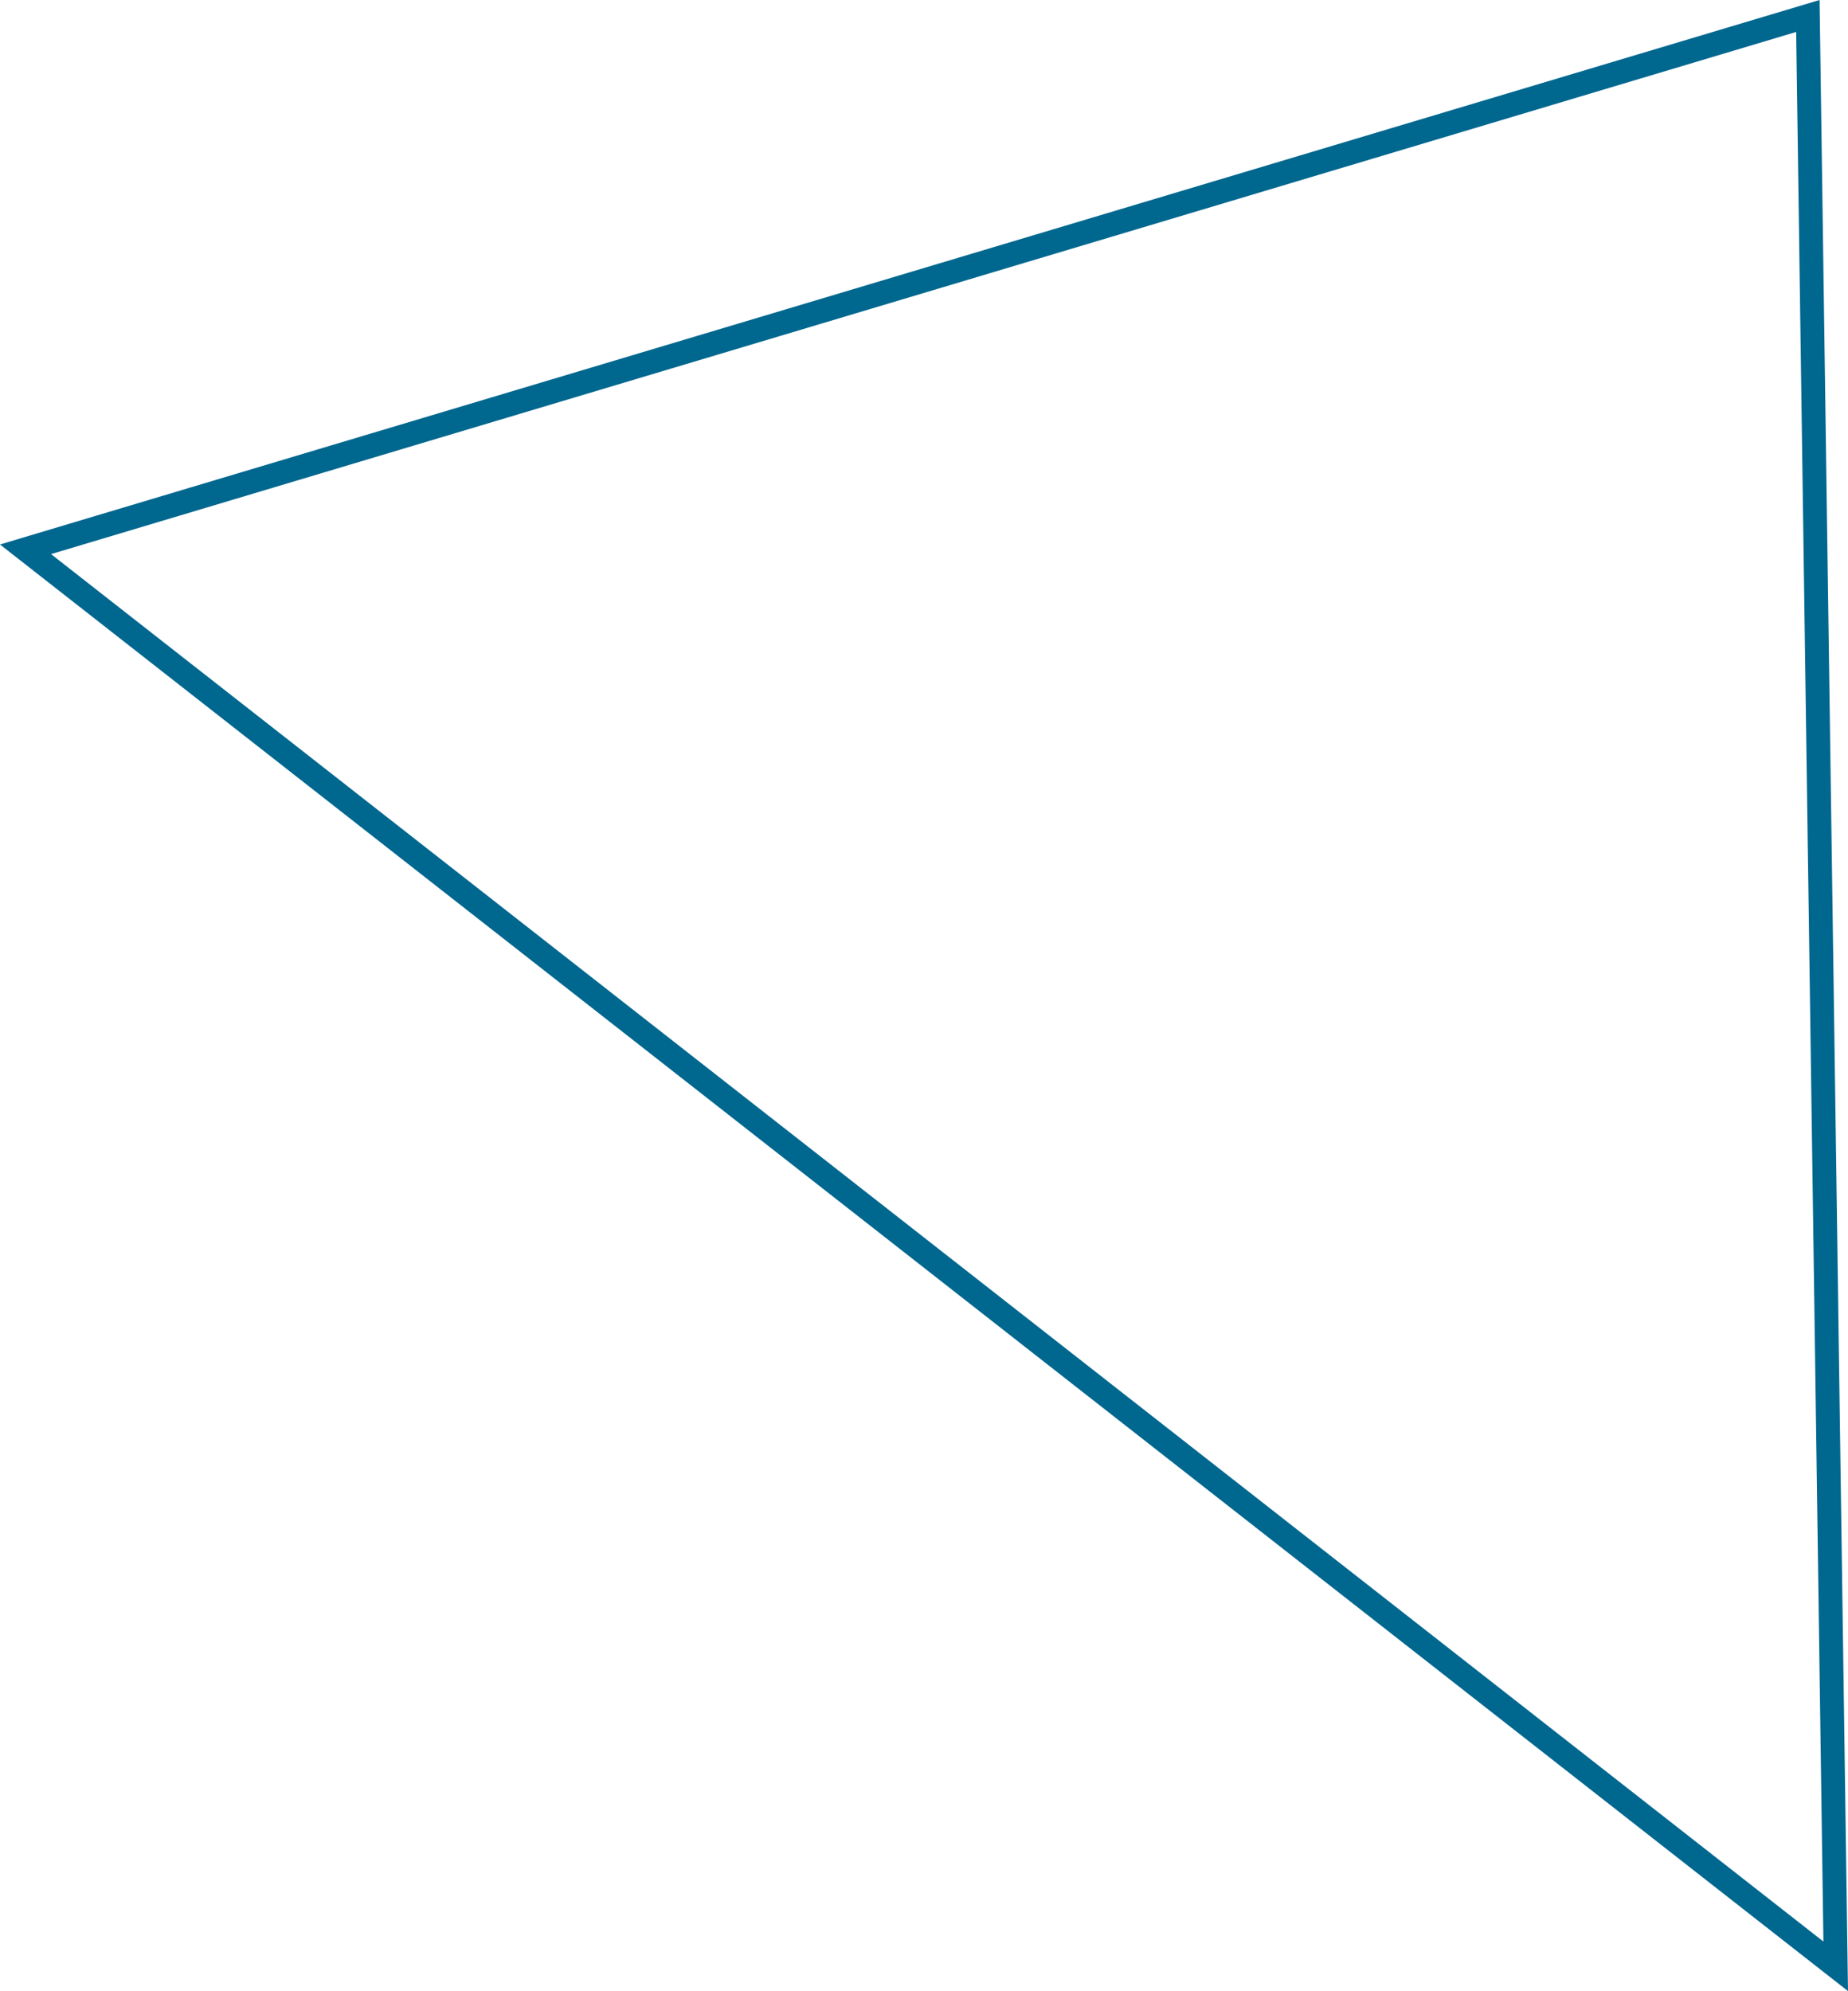 <!-- Generator: Adobe Illustrator 19.1.0, SVG Export Plug-In  -->
<svg version="1.1"
	 xmlns="http://www.w3.org/2000/svg" xmlns:xlink="http://www.w3.org/1999/xlink" xmlns:a="http://ns.adobe.com/AdobeSVGViewerExtensions/3.0/"
	 x="0px" y="0px" width="61.783px" height="66.555px" viewBox="0 0 61.783 66.555"
	 style="enable-background:new 0 0 61.783 66.555;" xml:space="preserve">
<style type="text/css">
	.st0{fill:#00678F;}
</style>
<defs>
</defs>
<path class="st0" d="M1.706,18.522L60.05,1.068L60.961,64.9L1.706,18.522z M61.126,66.042l0.657,0.513L60.84,0.529L60.833,0
	L0.739,17.979L0,18.201L61.126,66.042z"/>
</svg>